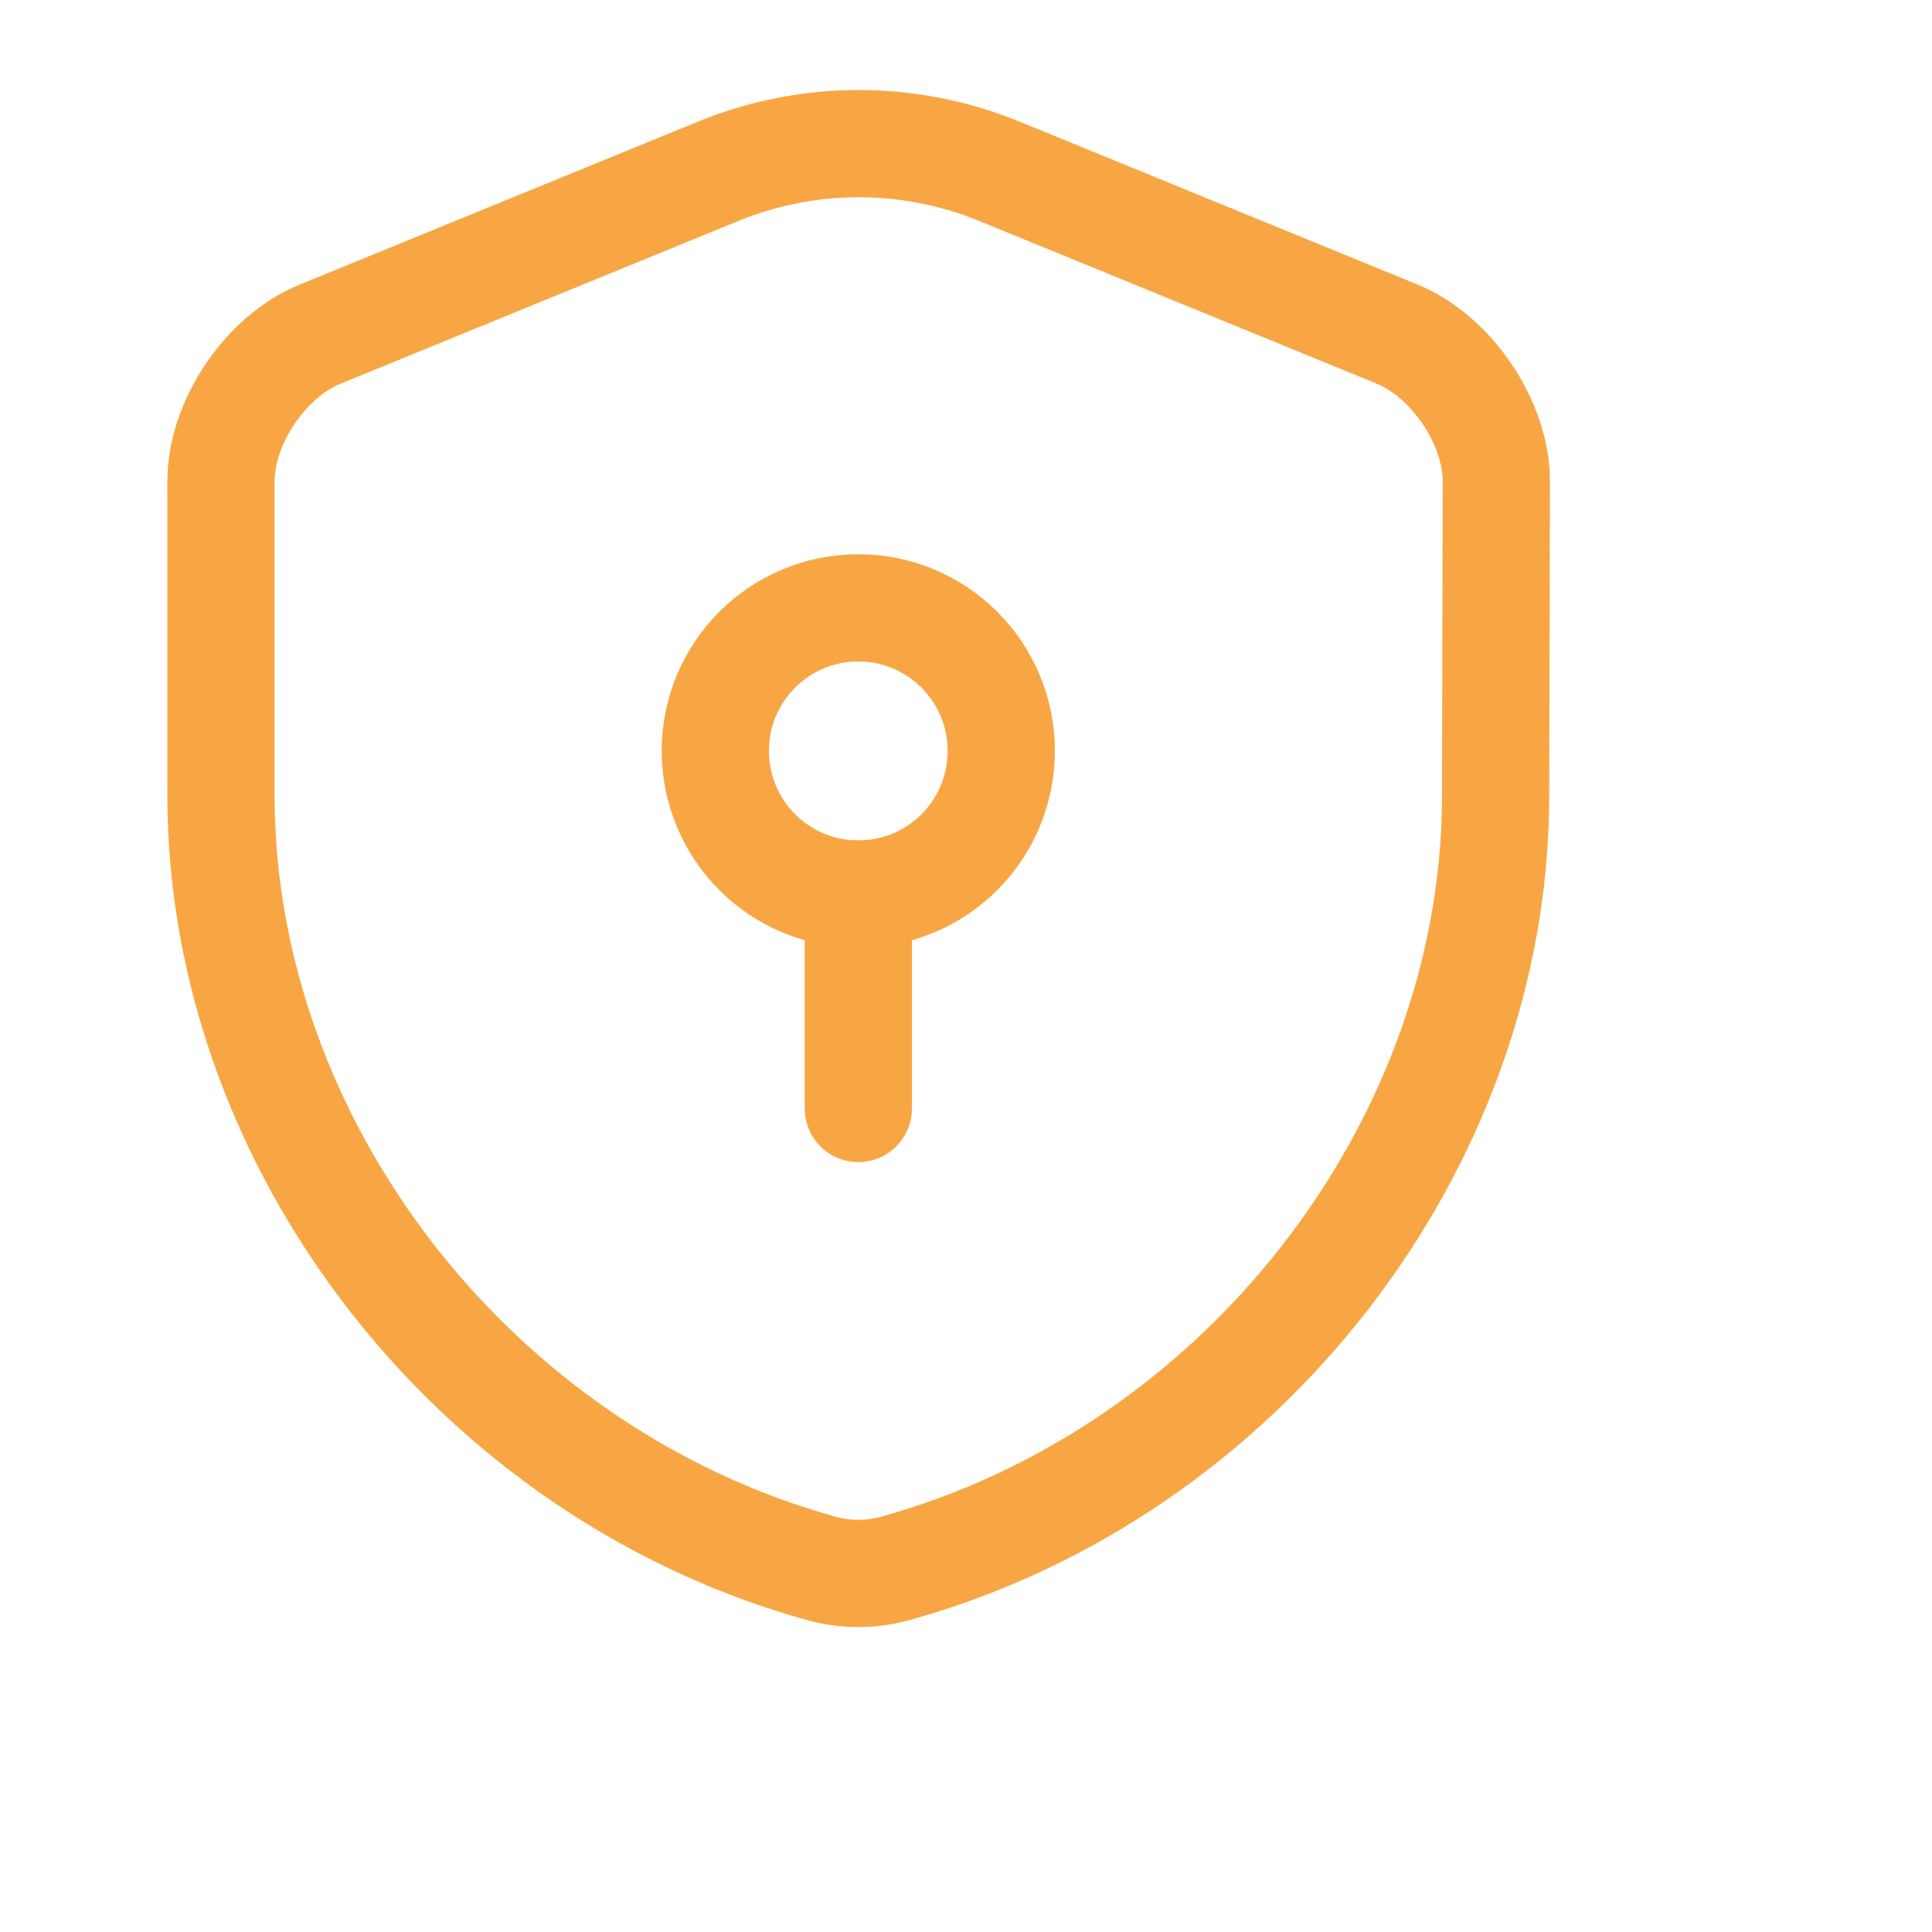 <?xml version="1.0" encoding="utf-8"?>
<svg xmlns="http://www.w3.org/2000/svg" fill="none" height="100%" overflow="visible" preserveAspectRatio="none" style="display: block;" viewBox="0 0 8 8" width="100%">
<g id="vuesax/linear/security-safe">
<g id="security-safe">
<path d="M6.193 3.294C6.193 4.742 5.142 6.098 3.705 6.495C3.607 6.522 3.501 6.522 3.403 6.495C1.967 6.098 0.915 4.742 0.915 3.294L0.915 1.993C0.915 1.75 1.099 1.475 1.327 1.383L2.977 0.708C3.347 0.557 3.764 0.557 4.135 0.708L5.784 1.383C6.01 1.475 6.196 1.75 6.196 1.993L6.193 3.294Z" id="Vector" stroke="#F8A644" stroke-linecap="round" stroke-width="0.444"/>
<g id="Group">
<path d="M3.554 3.702C3.881 3.702 4.146 3.437 4.146 3.109C4.146 2.782 3.881 2.517 3.554 2.517C3.227 2.517 2.962 2.782 2.962 3.109C2.962 3.437 3.227 3.702 3.554 3.702Z" id="Vector_2" stroke="#F8A644" stroke-linecap="round" stroke-width="0.444"/>
<path d="M3.554 3.702V4.59" id="Vector_3" stroke="#F8A644" stroke-linecap="round" stroke-width="0.444"/>
</g>
<g id="Vector_4" opacity="0">
</g>
</g>
</g>
</svg>